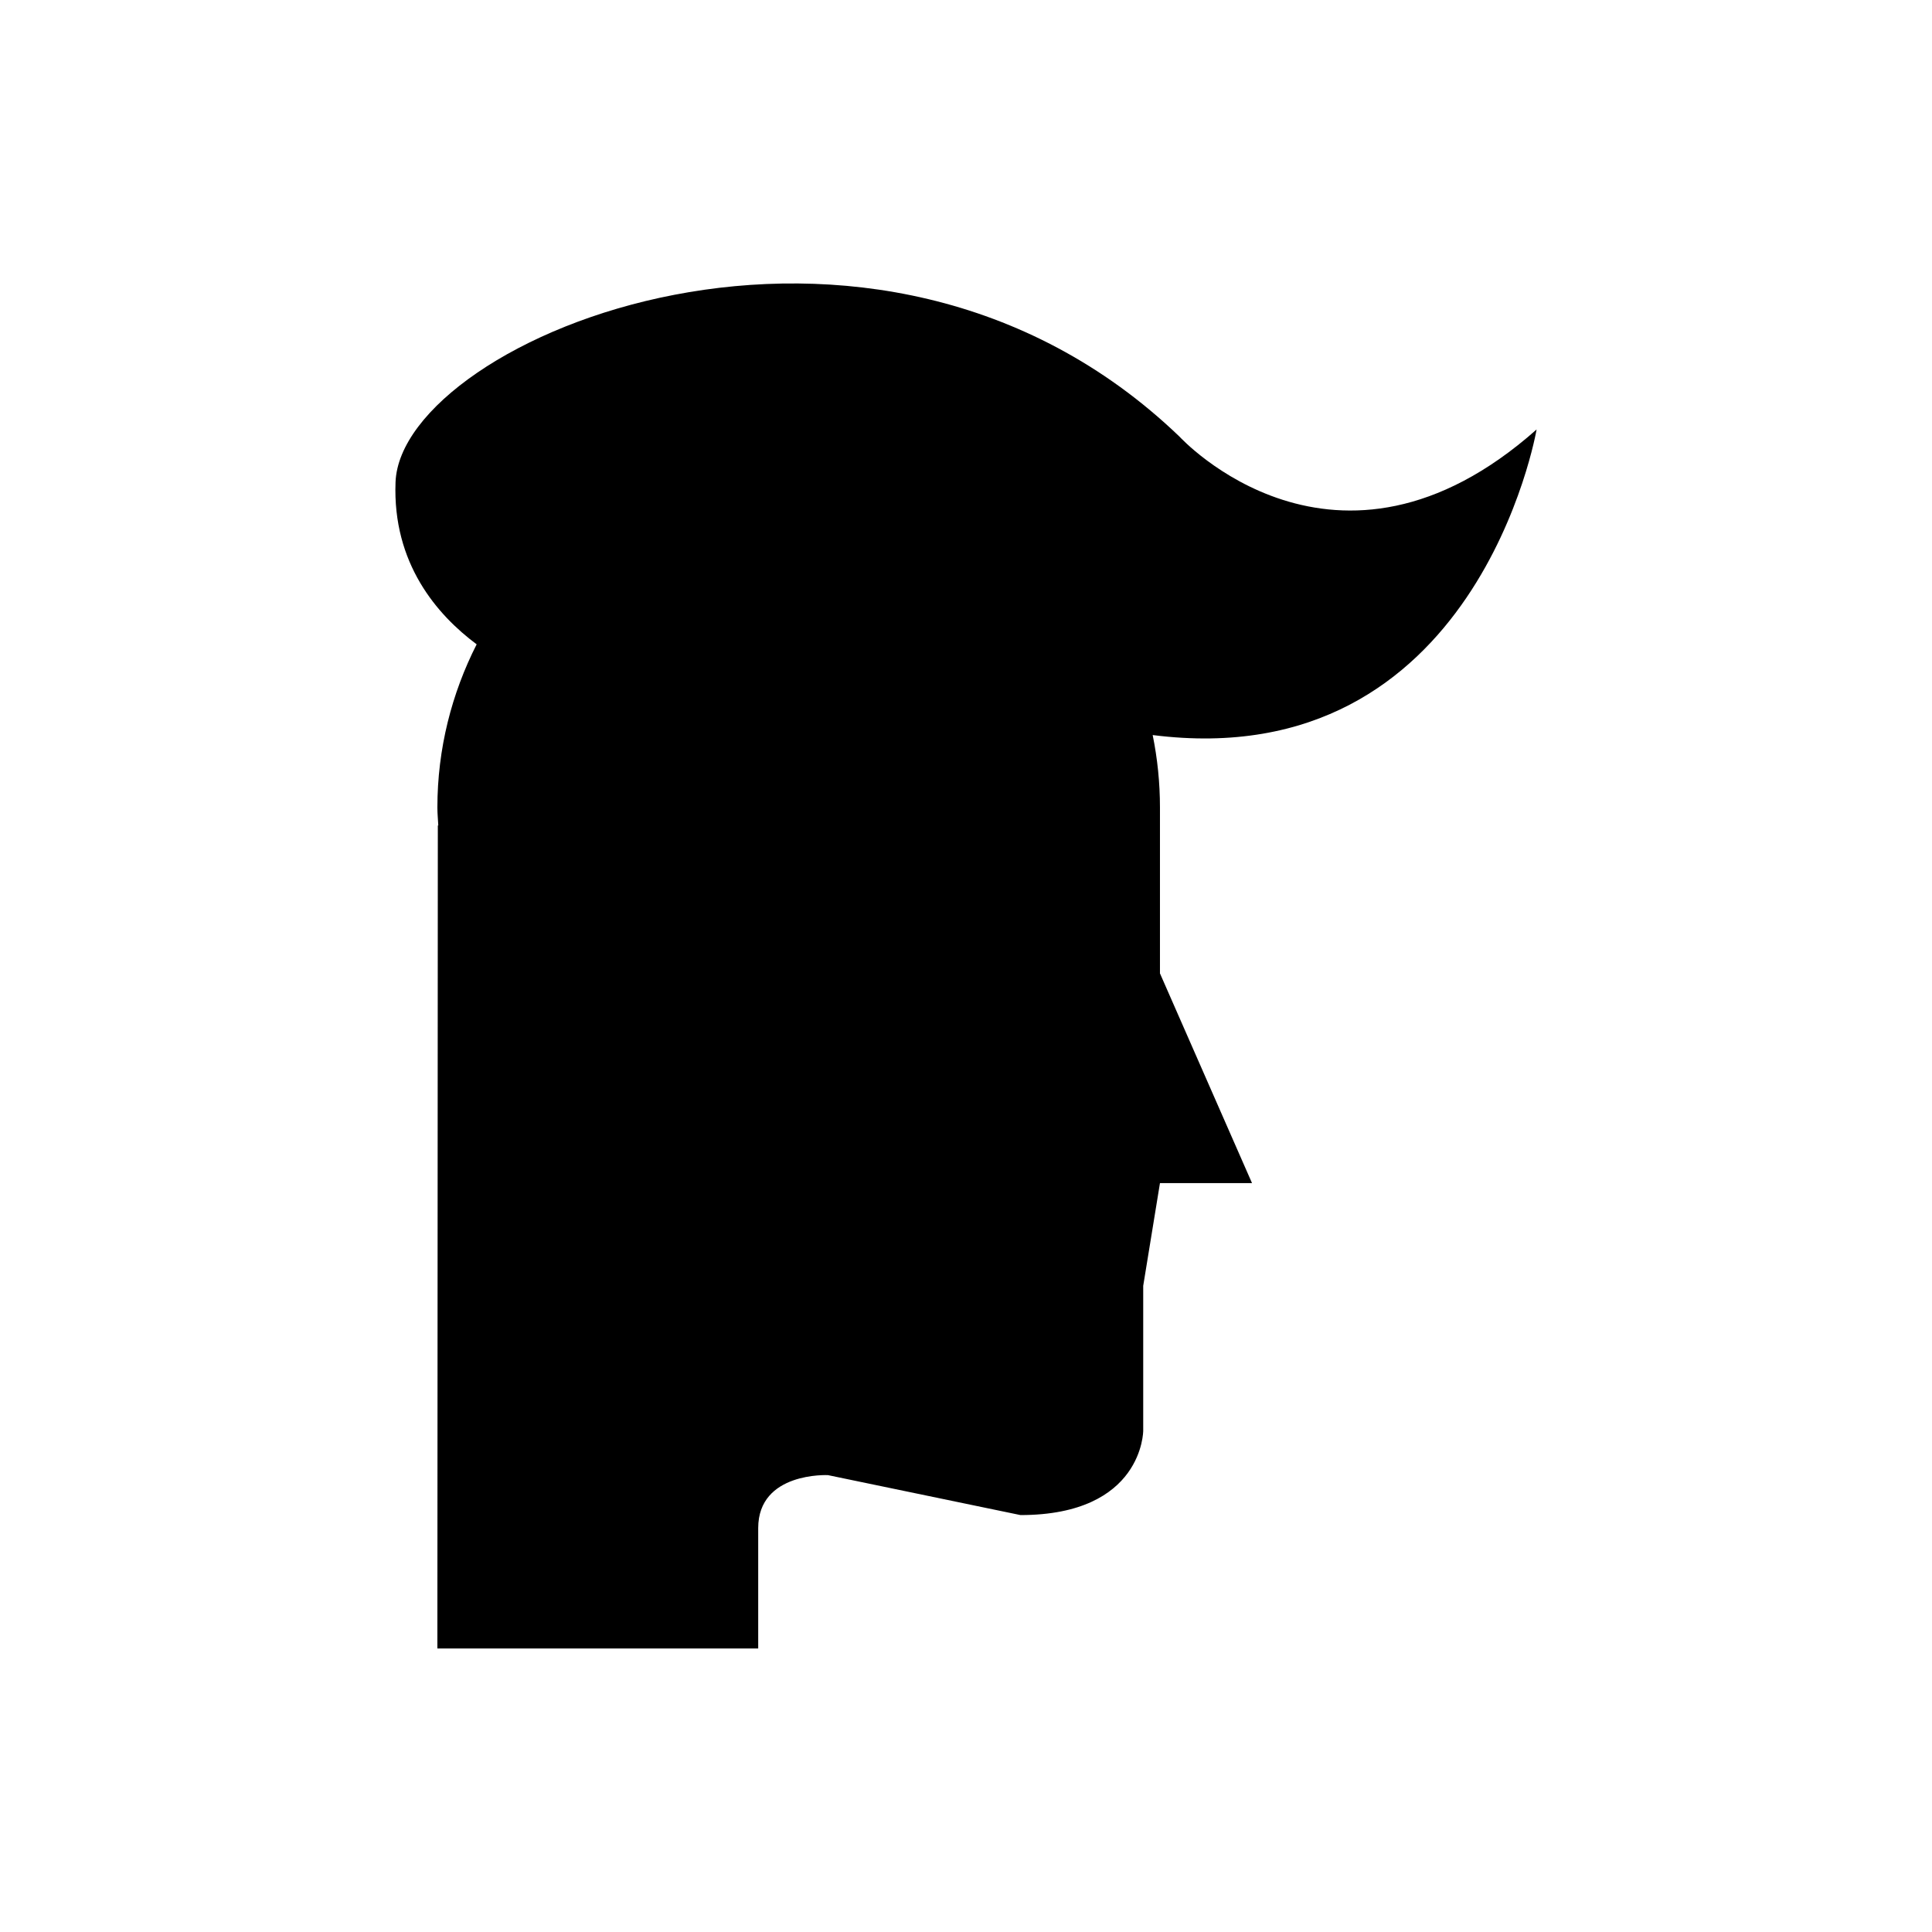 <?xml version="1.0" encoding="UTF-8"?>
<!-- Uploaded to: ICON Repo, www.svgrepo.com, Generator: ICON Repo Mixer Tools -->
<svg fill="#000000" width="800px" height="800px" version="1.1" viewBox="144 144 512 512" xmlns="http://www.w3.org/2000/svg">
 <path d="m551.21 257.82c-53.23 47.199-94.637 1.883-94.637 1.883-81.328-78.086-206.27-26.164-207.75 12.062-0.832 21.531 11 35.176 21.496 42.988-6.606 13.004-10.406 27.668-10.406 43.25 0 1.602 0.16 3.164 0.238 4.746l-0.121 0.012-0.121 218.1h85.023v-31.891c0-14.961 18.484-14.047 18.484-14.047l51.016 10.586c32.531 0 32.531-22.352 32.531-22.352v-38.398l4.438-27.219h24.398l-24.398-55.586v-43.949c0-6.578-0.668-13-1.93-19.207 86.07 10.926 101.74-80.98 101.74-80.98z"/>
</svg>